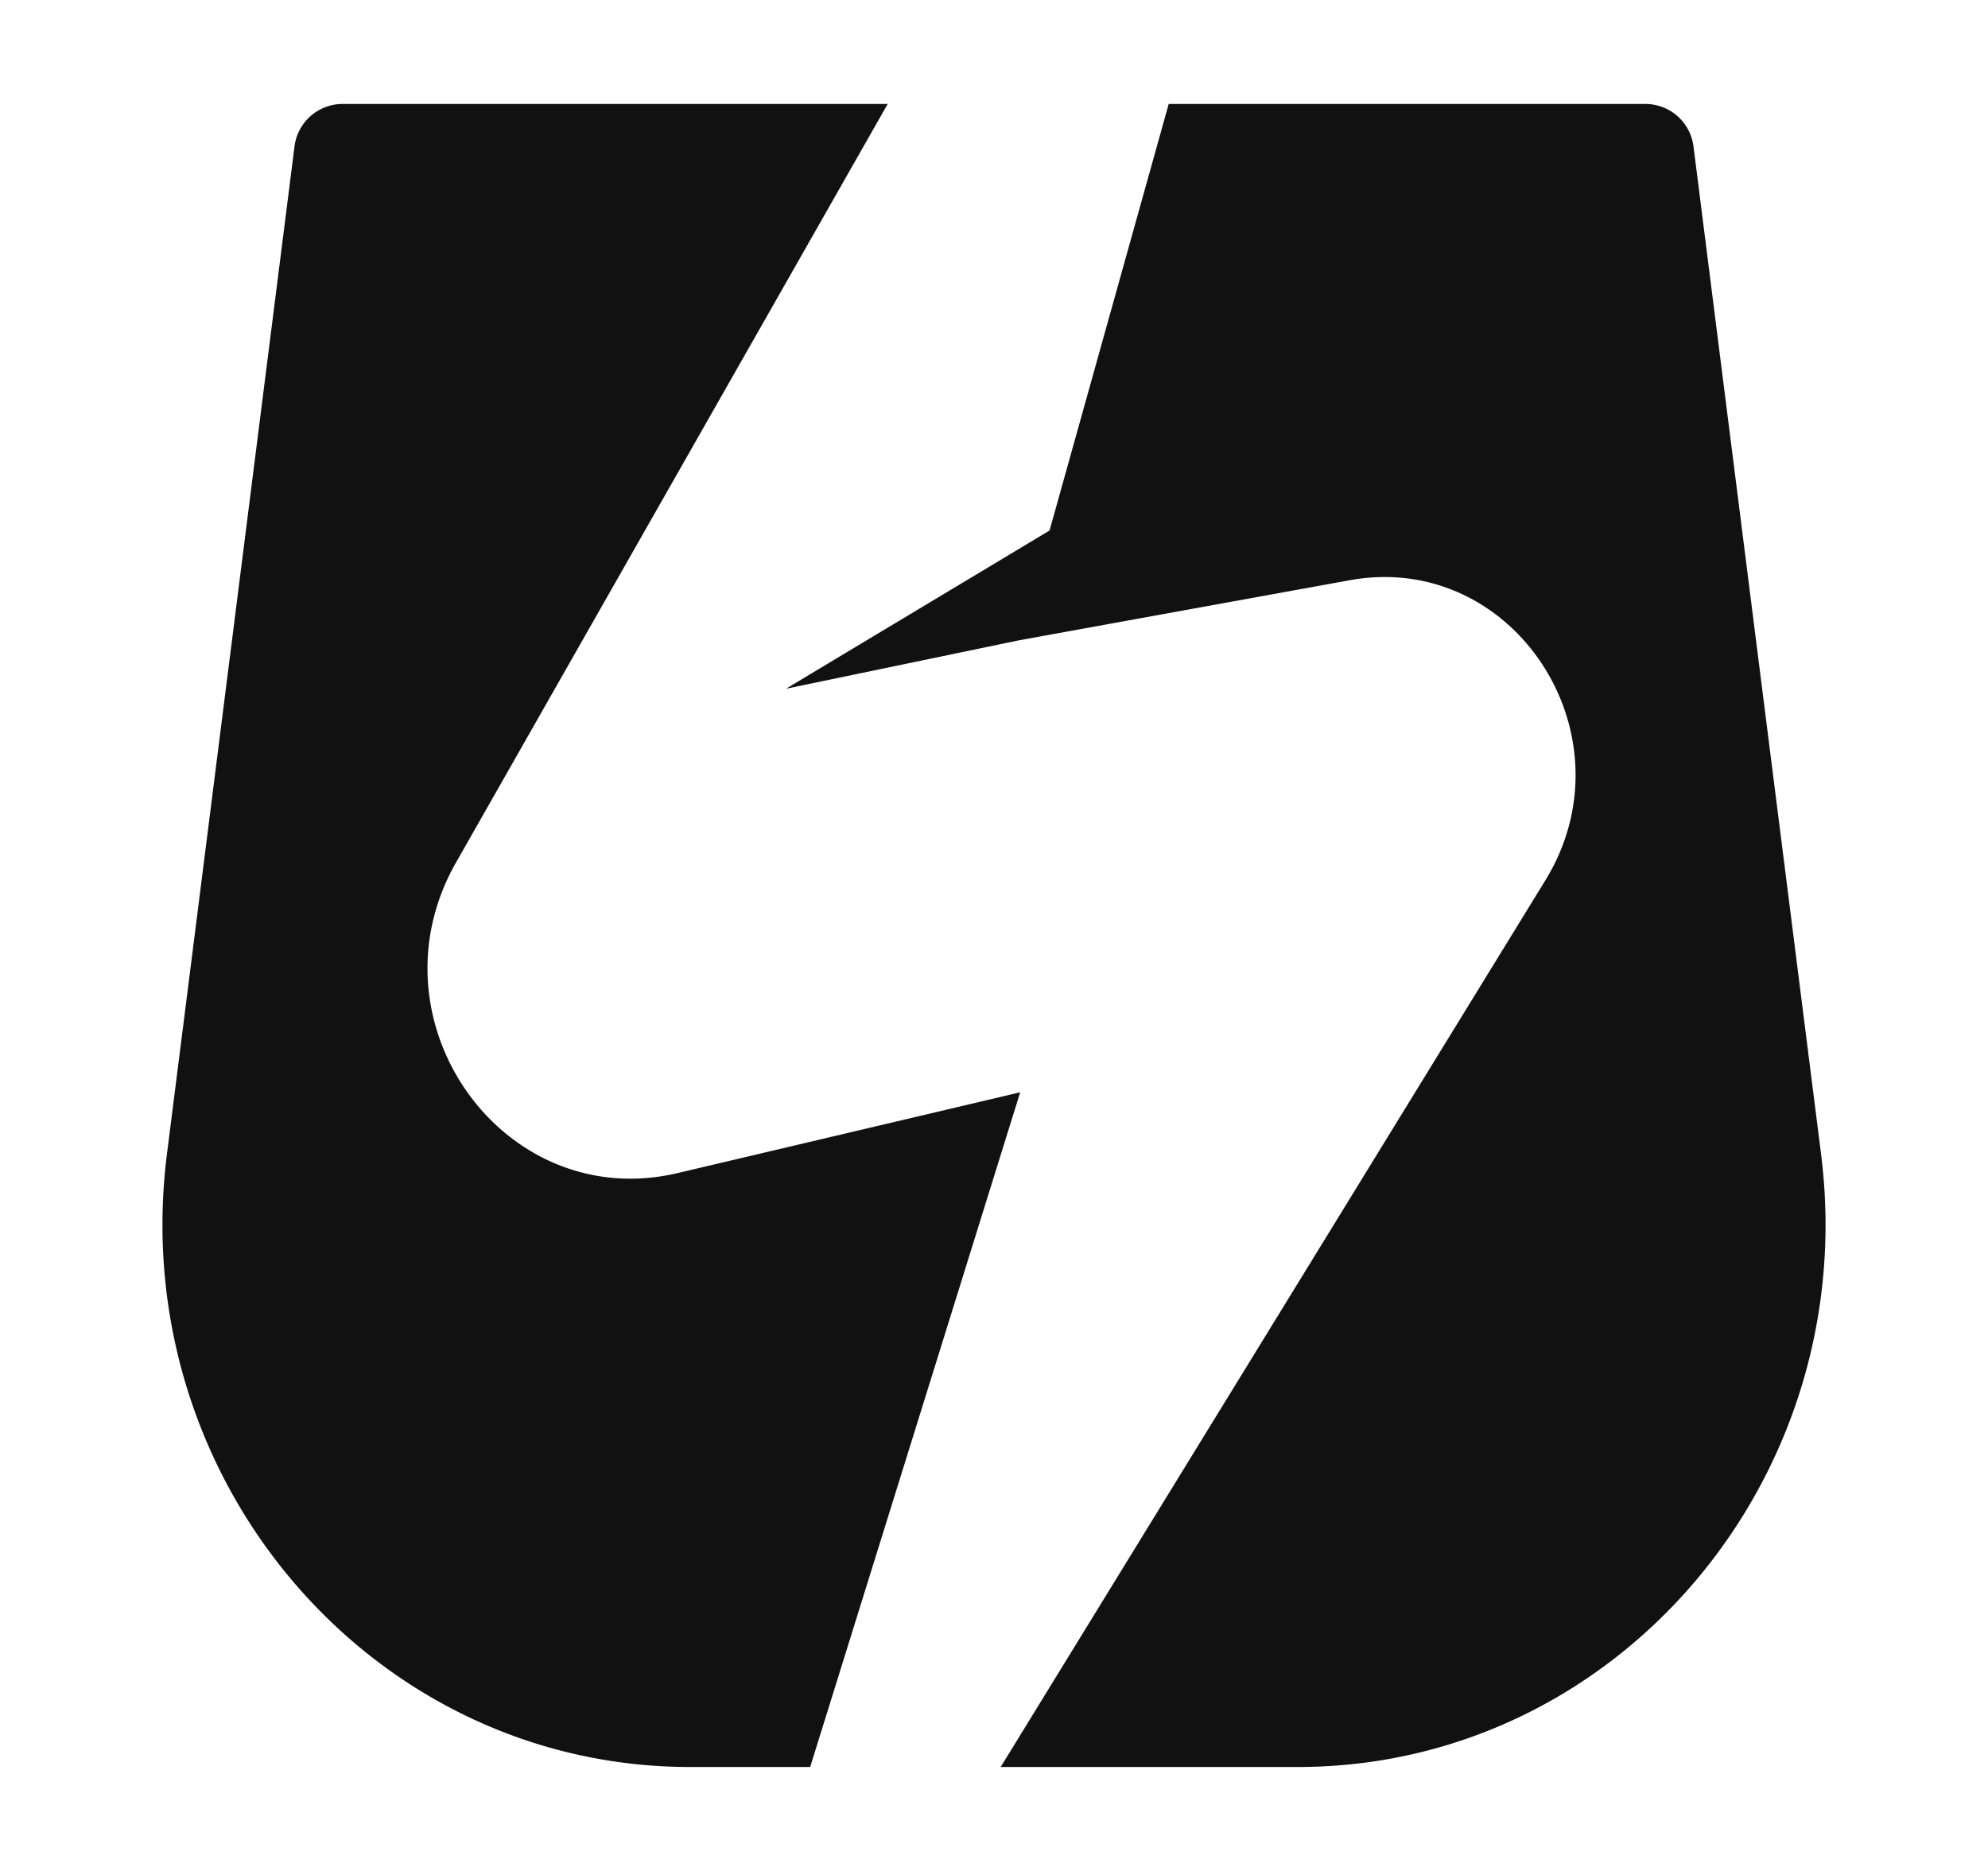 <svg xmlns="http://www.w3.org/2000/svg" width="17" height="16" fill="none"><path fill="#111" d="M7.591.889 3.9 7.375c-.773 1.357.405 3.008 1.894 2.657l2.93-.691-1.796 5.77H5.902c-2.724 0-4.827-2.465-4.474-5.245l1.09-8.61a.415.415 0 0 1 .408-.367H7.59Z"/><path fill="#111" d="M9.994.889 8.975 4.537 6.721 5.89l1.992-.414 2.829-.514c1.404-.255 2.434 1.326 1.673 2.566l-4.658 7.583h2.541c2.724 0 4.827-2.465 4.474-5.245l-1.09-8.61a.415.415 0 0 0-.407-.367H9.994Z"/></svg>